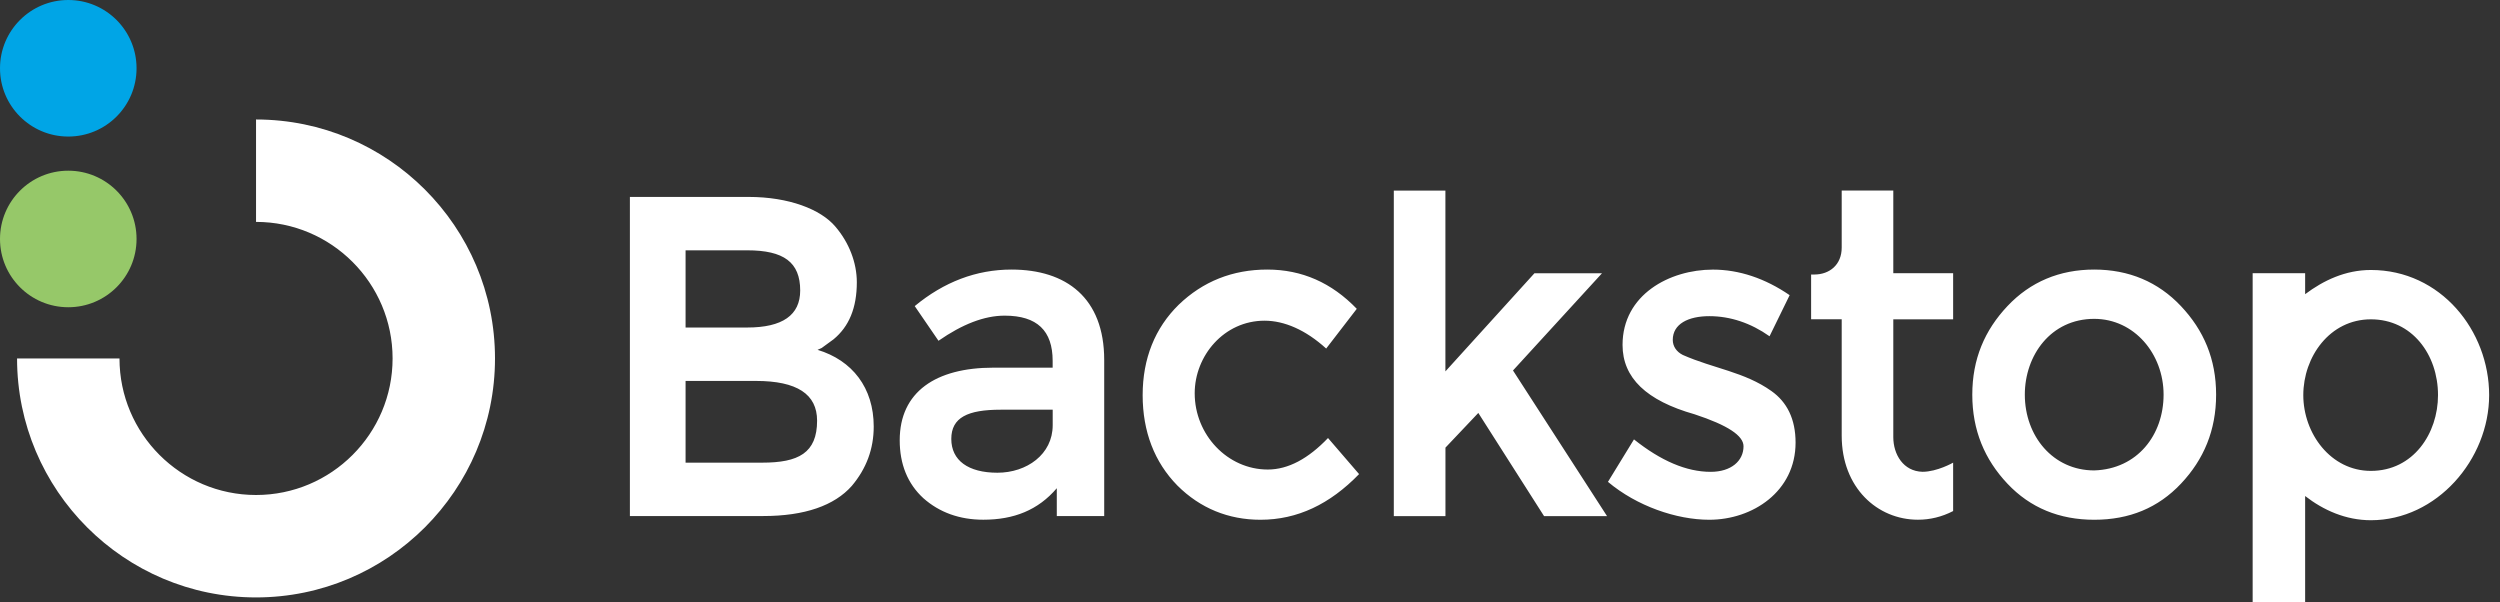 <svg width="166" height="40" viewBox="0 0 166 40" fill="none" xmlns="http://www.w3.org/2000/svg">
<rect x="0" y="0" width="166" height="40" fill="#333333" stroke="none"/>
<g clip-path="url(#clip0_13_170)">
<path d="M4.534 11.334C2.029 11.334 0 13.363 0 15.867C0 18.372 2.029 20.401 4.534 20.401C7.038 20.401 9.067 18.372 9.067 15.867C9.067 13.363 7.038 11.334 4.534 11.334Z" fill="#96C869"/>
<path d="M4.534 0C2.029 0 0 2.029 0 4.534C0 7.038 2.029 9.067 4.534 9.067C7.038 9.067 9.067 7.038 9.067 4.534C9.067 2.029 7.038 0 4.534 0Z" fill="#00A5E6"/>
<path d="M1.133 23.801C1.133 32.551 8.251 39.669 17.001 39.669C25.75 39.669 32.868 32.551 32.868 23.801C32.868 15.051 25.75 7.934 17.001 7.934V14.734C22.002 14.734 26.068 18.8 26.068 23.801C26.068 28.802 22.002 32.868 17.001 32.868C12 32.868 7.934 28.799 7.934 23.801H1.133ZM41.825 34.268V13.076H49.707C52.377 13.076 54.496 13.895 55.468 15.046C56.377 16.105 56.893 17.44 56.893 18.743C56.893 20.441 56.377 21.684 55.346 22.532L54.558 23.107L54.286 23.229C56.59 23.926 58.015 25.745 58.015 28.323C58.015 29.808 57.531 31.111 56.559 32.265C55.406 33.568 53.436 34.265 50.676 34.265H41.825V34.268ZM45.522 21.747H49.617C51.952 21.747 53.133 20.928 53.133 19.29C53.133 17.412 52.042 16.621 49.617 16.621H45.522V21.744V21.747ZM45.522 30.72H50.617C53.011 30.72 54.255 30.083 54.255 27.932C54.255 26.173 52.921 25.294 50.192 25.294H45.522V30.72ZM73.324 34.268H70.171V32.418C68.927 33.874 67.32 34.509 65.289 34.509C63.713 34.509 62.379 34.024 61.316 33.084C60.256 32.114 59.741 30.811 59.741 29.233C59.741 26.02 62.135 24.413 65.954 24.413H69.896V23.96C69.896 21.959 68.865 20.959 66.711 20.959C65.348 20.959 63.892 21.534 62.316 22.628L60.738 20.325C62.679 18.718 64.832 17.899 67.164 17.899C70.803 17.899 73.319 19.778 73.319 23.903V34.271H73.324V34.268ZM69.899 27.204H66.442C64.26 27.204 63.166 27.72 63.166 29.145C63.166 30.57 64.288 31.389 66.229 31.389C68.17 31.389 69.899 30.176 69.899 28.235V27.204ZM78.175 32.236C76.659 30.689 75.872 28.66 75.872 26.235C75.872 23.81 76.691 21.778 78.266 20.234C79.873 18.687 81.842 17.899 84.148 17.899C86.455 17.899 88.424 18.777 90.09 20.506L88.058 23.144C86.693 21.9 85.27 21.294 83.967 21.294C81.269 21.294 79.328 23.628 79.328 26.113C79.328 28.873 81.51 31.177 84.179 31.177C85.545 31.177 86.877 30.448 88.18 29.085L90.243 31.48C88.302 33.48 86.149 34.512 83.695 34.512C81.573 34.512 79.694 33.752 78.178 32.239M95.975 34.271H92.549V12.654H95.975V24.66L101.888 18.143H106.374L100.463 24.6L106.708 34.271H102.526L98.16 27.419L95.978 29.723V34.271H95.975ZM106.768 31.995L108.496 29.176C110.284 30.601 111.981 31.33 113.588 31.33C114.954 31.33 115.77 30.601 115.77 29.632C115.77 28.935 114.738 28.238 112.525 27.51C109.312 26.601 107.737 25.085 107.737 22.903C107.737 19.568 110.859 17.902 113.738 17.902C115.466 17.902 117.195 18.477 118.833 19.599L117.498 22.328C116.254 21.449 114.891 20.993 113.497 20.993C112.103 20.993 111.072 21.509 111.072 22.569C111.072 22.994 111.315 23.356 111.738 23.569C113.798 24.478 115.829 24.691 117.62 25.963C118.651 26.691 119.226 27.813 119.226 29.389C119.226 32.633 116.376 34.512 113.497 34.512C111.315 34.512 108.677 33.602 106.768 31.995ZM125.715 21.203V29.023C125.715 30.176 126.381 31.296 127.656 31.327C128.625 31.327 129.688 30.72 129.688 30.72V33.934C128.931 34.327 128.141 34.509 127.353 34.509C124.655 34.509 122.289 32.386 122.289 28.93V21.2H120.258V18.228H120.47C121.471 18.228 122.289 17.59 122.289 16.44V12.651H125.715V18.14H129.688V21.203H125.715ZM139.055 34.512C136.751 34.512 134.81 33.724 133.295 32.117C131.779 30.511 130.96 28.57 130.96 26.207C130.96 23.844 131.779 21.931 133.295 20.325C134.81 18.718 136.751 17.899 139.055 17.899C141.359 17.899 143.3 18.718 144.815 20.325C146.331 21.931 147.15 23.841 147.15 26.207C147.15 28.573 146.331 30.511 144.815 32.117C143.3 33.724 141.39 34.512 139.055 34.512ZM143.662 26.204C143.662 23.506 141.721 21.172 139.055 21.172C136.173 21.172 134.448 23.597 134.448 26.204C134.448 28.964 136.326 31.236 139.055 31.236C141.934 31.145 143.662 28.87 143.662 26.204ZM149.576 39.997V18.14H153.061V19.534C154.274 18.624 155.73 17.927 157.427 17.927C162.066 17.927 165.279 21.959 165.279 26.235C165.279 30.511 161.794 34.543 157.427 34.543C155.758 34.543 154.274 33.877 153.061 32.936V40H149.576V39.997ZM157.427 31.267C160.246 31.267 161.884 28.782 161.884 26.235C161.884 23.538 160.156 21.203 157.427 21.203C154.699 21.203 152.939 23.688 152.939 26.235C152.939 28.782 154.758 31.267 157.427 31.267Z" fill="white"/>
</g>
<defs>
<clipPath id="clip0_13_170">
<rect width="165.279" height="40" fill="white"/>
</clipPath>
</defs>
</svg>
